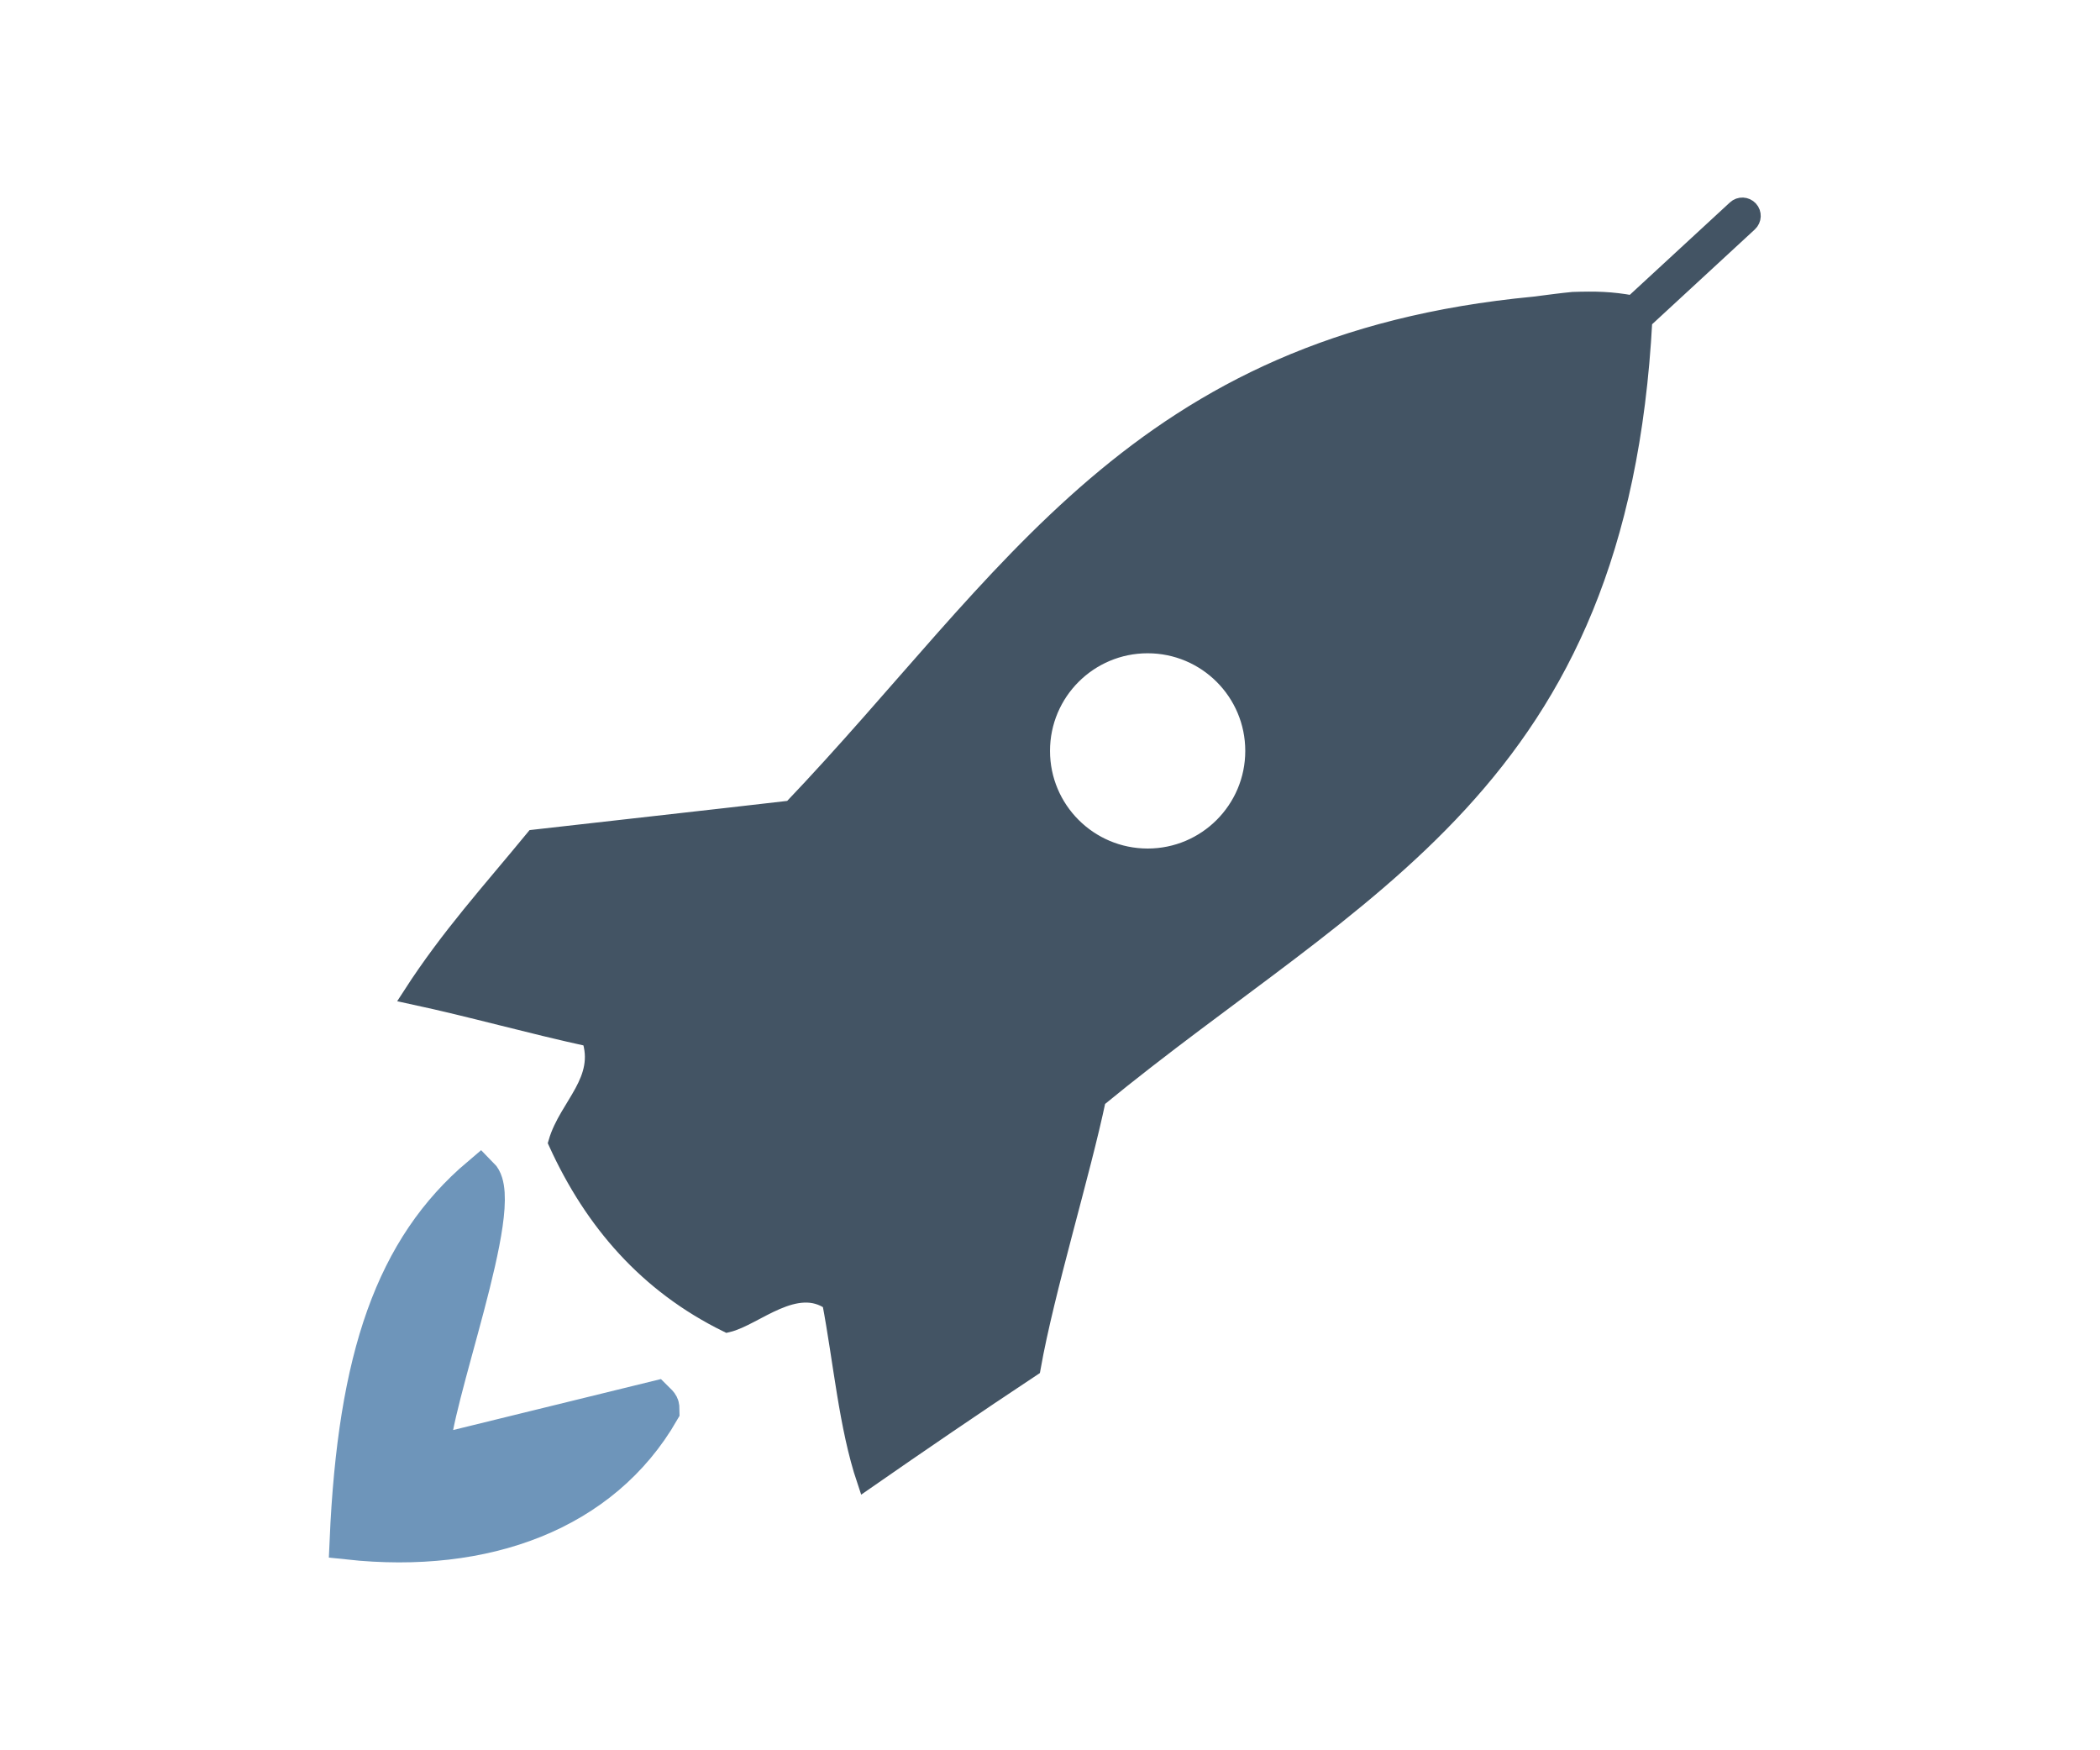 <?xml version="1.0" encoding="utf-8"?>
<!-- Generator: Adobe Illustrator 16.0.0, SVG Export Plug-In . SVG Version: 6.00 Build 0)  -->
<!DOCTYPE svg PUBLIC "-//W3C//DTD SVG 1.1//EN" "http://www.w3.org/Graphics/SVG/1.1/DTD/svg11.dtd">
<svg version="1.1" id="Ebene_1" xmlns="http://www.w3.org/2000/svg" xmlns:xlink="http://www.w3.org/1999/xlink" x="0px" y="0px"
	 width="120px" height="100px" viewBox="0 0 120 100" enable-background="new 0 0 120 100" xml:space="preserve">
<g>
	<path fill="#6E95BA" stroke="#6E95BA" stroke-width="2.161" d="M37.439,79.984L24.62,83.128
		c-0.014-2.974,4.378-14.373,2.81-15.946c-4.897,4.142-7.056,10.341-7.515,20.843c7.802,0.84,14.499-1.635,17.833-7.418
		C37.745,80.285,37.745,80.285,37.439,79.984z"/>
	<g>
		<path fill="#435464" stroke="#435464" stroke-width="1.058" d="M99.947,11.984c-0.196-0.212-0.525-0.226-0.737-0.029
			l-5.912,5.456c-1.238-0.23-2.141-0.245-3.414-0.203c-0.704,0.067-1.278,0.15-2.21,0.267
			c-22.747,2.156-29.911,15.663-42.439,28.787c-4.351,0.507-11.402,1.288-14.701,1.666c-2.504,3.048-4.827,5.589-6.979,8.92
			c3.587,0.773,6.563,1.638,10.204,2.432c0.837,2.461-1.297,3.929-1.896,5.994c2.061,4.523,5.161,8.088,9.704,10.321
			c1.528-0.353,3.917-2.682,5.936-1.233c0.649,3.41,0.956,7.136,1.984,10.196c2.966-2.061,6.23-4.291,9.454-6.427
			c0.789-4.443,2.845-11.115,3.729-15.352C77.634,50.48,92.492,44.799,93.89,18.283l6.026-5.563
			C100.128,12.524,100.143,12.195,99.947,11.984z M65.58,49.009c-3.374-0.002-6.109-2.736-6.108-6.108
			c-0.001-3.372,2.734-6.106,6.108-6.106c3.373,0,6.107,2.734,6.107,6.107C71.688,46.272,68.953,49.009,65.58,49.009z"/>
	</g>
</g>
</svg>
